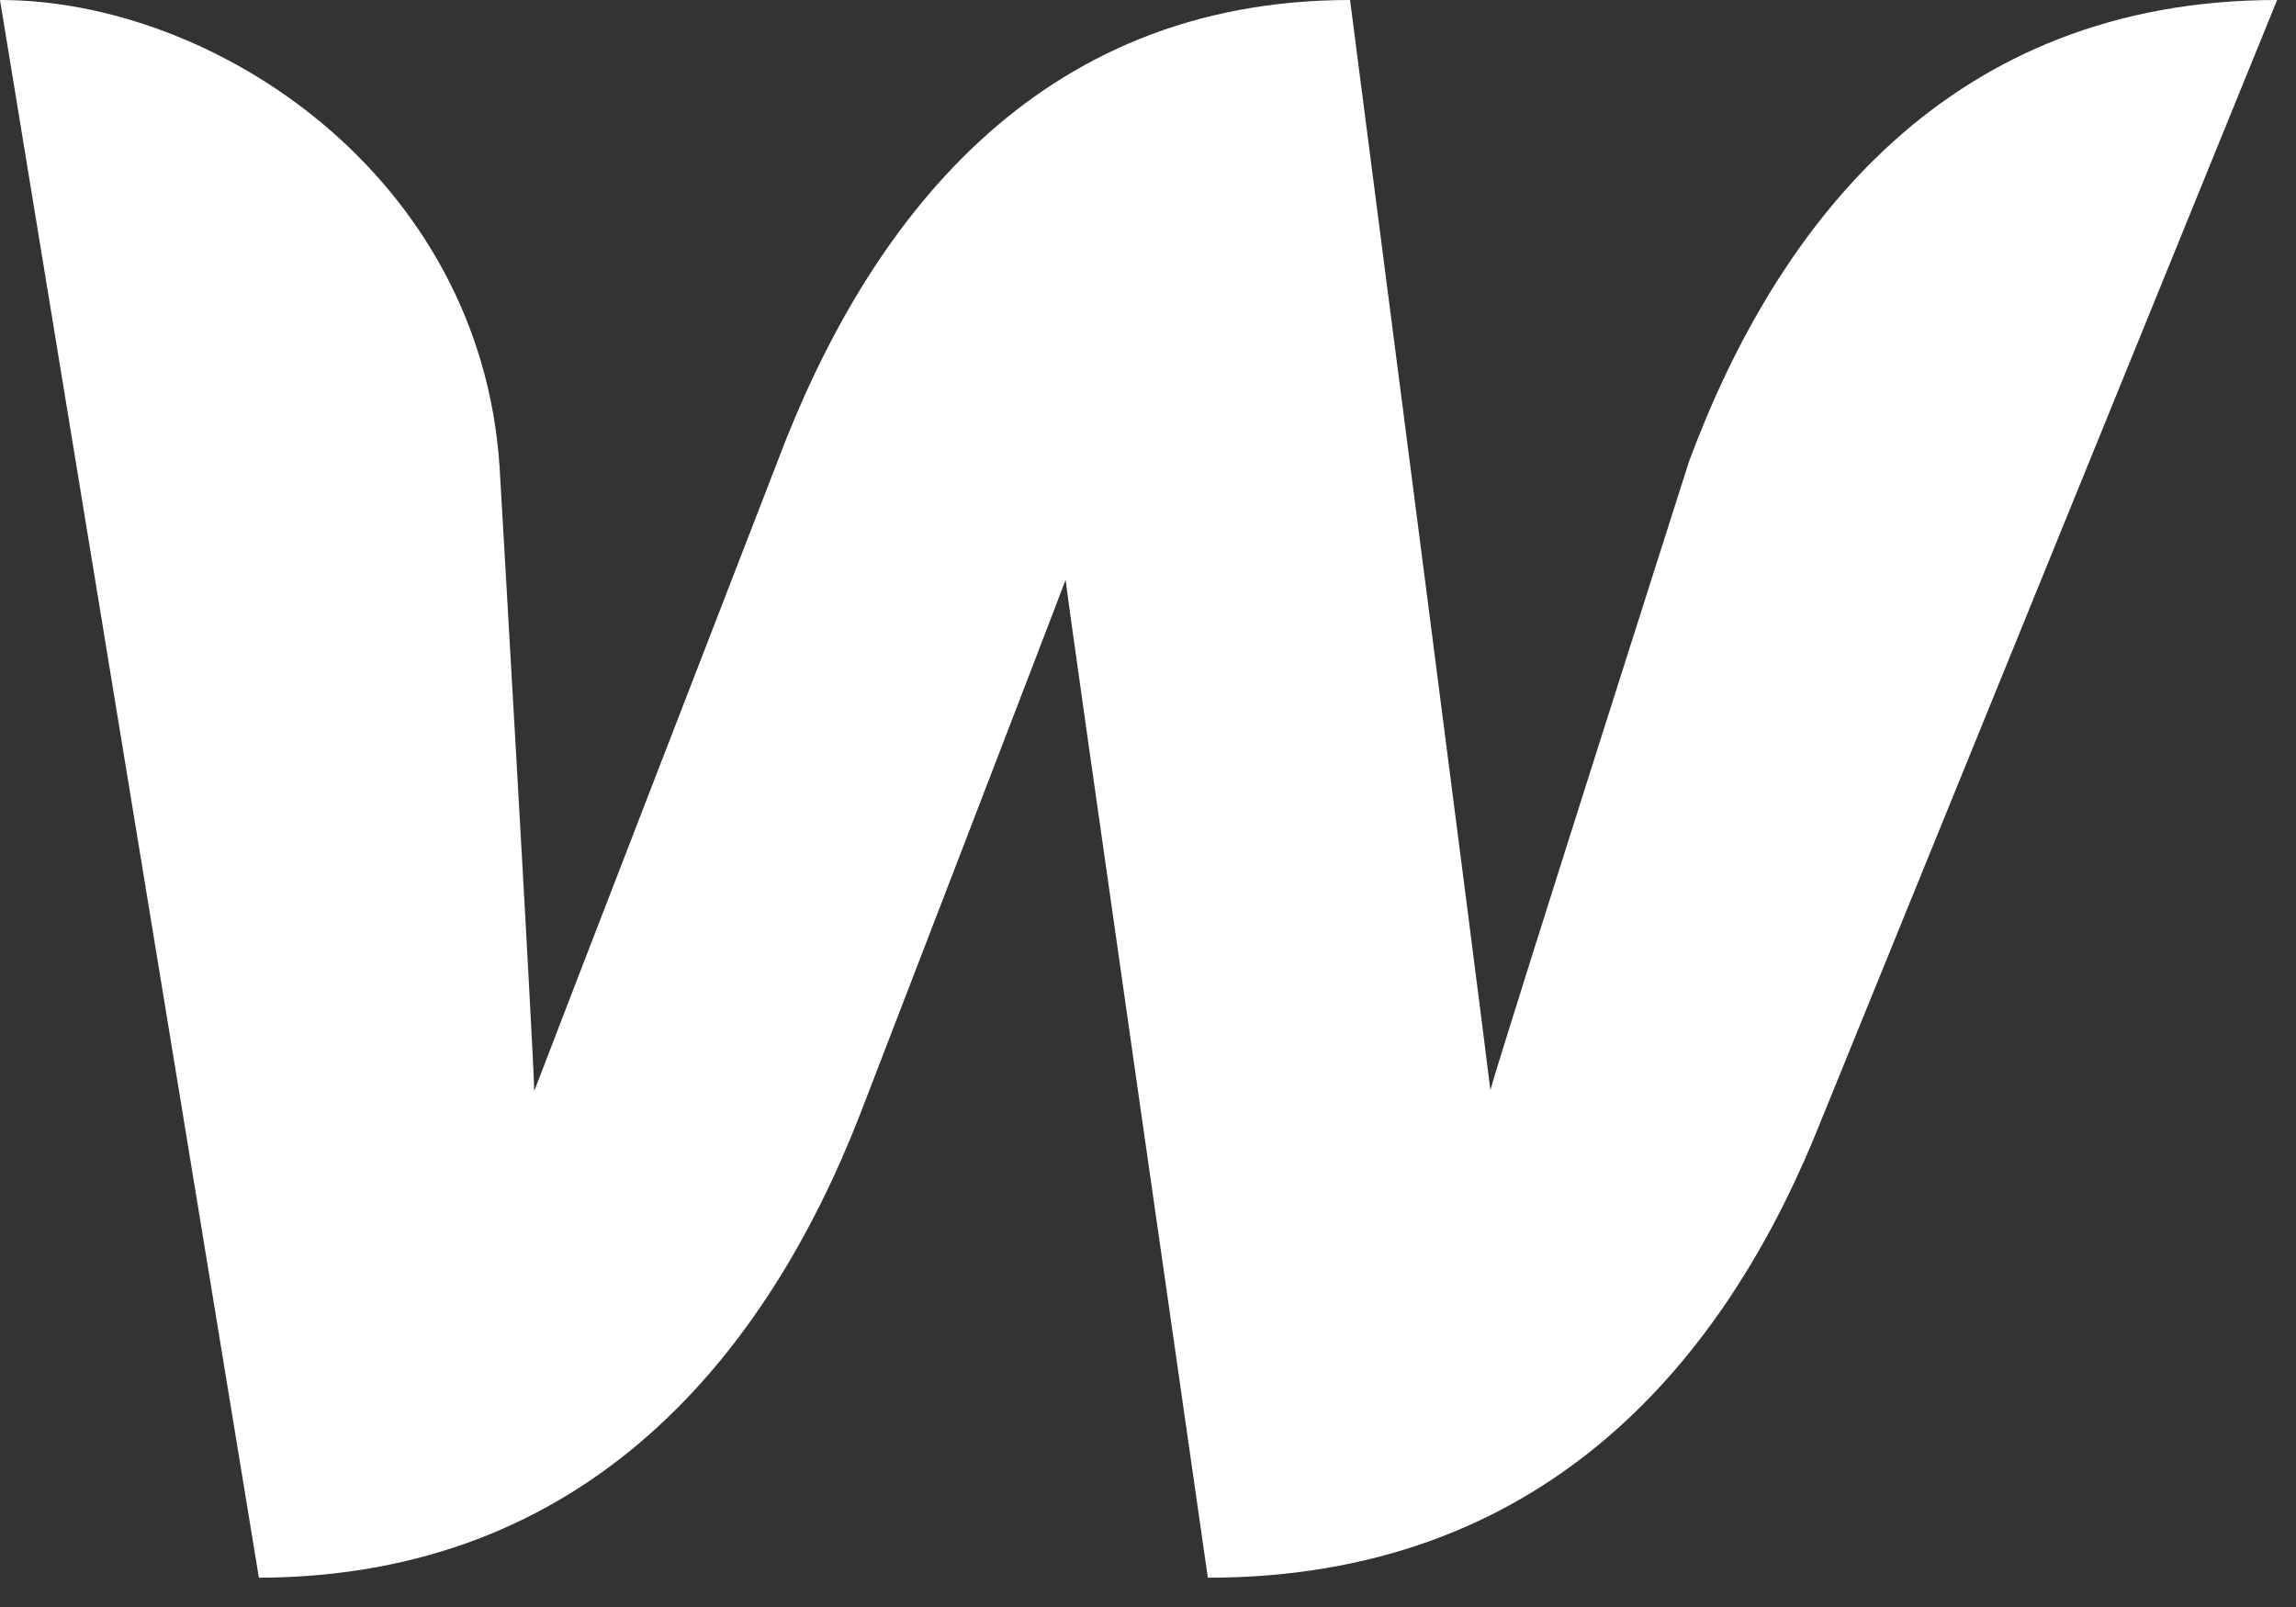 <svg width="50" height="35" fill="none" xmlns="http://www.w3.org/2000/svg"><rect width="100%" height="100%" fill="#333333" stroke="none"/><path d="M36.784 10.045s-4.03 12.625-4.328 13.697C32.337 22.69 29.4 0 29.4 0c-6.868 0-10.52 4.883-12.466 10.045 0 0-4.903 12.664-5.3 13.717-.02-.993-.755-13.598-.755-13.598C10.461 3.83 4.685 0 0 0l5.638 34.362c7.186-.02 11.057-4.883 13.081-10.064 0 0 4.308-11.176 4.487-11.673.04.477 3.097 21.737 3.097 21.737 7.206 0 11.097-4.546 13.18-9.528L49.589 0C42.46 0 38.709 4.863 36.784 10.045Z" fill="#fff"/></svg>
